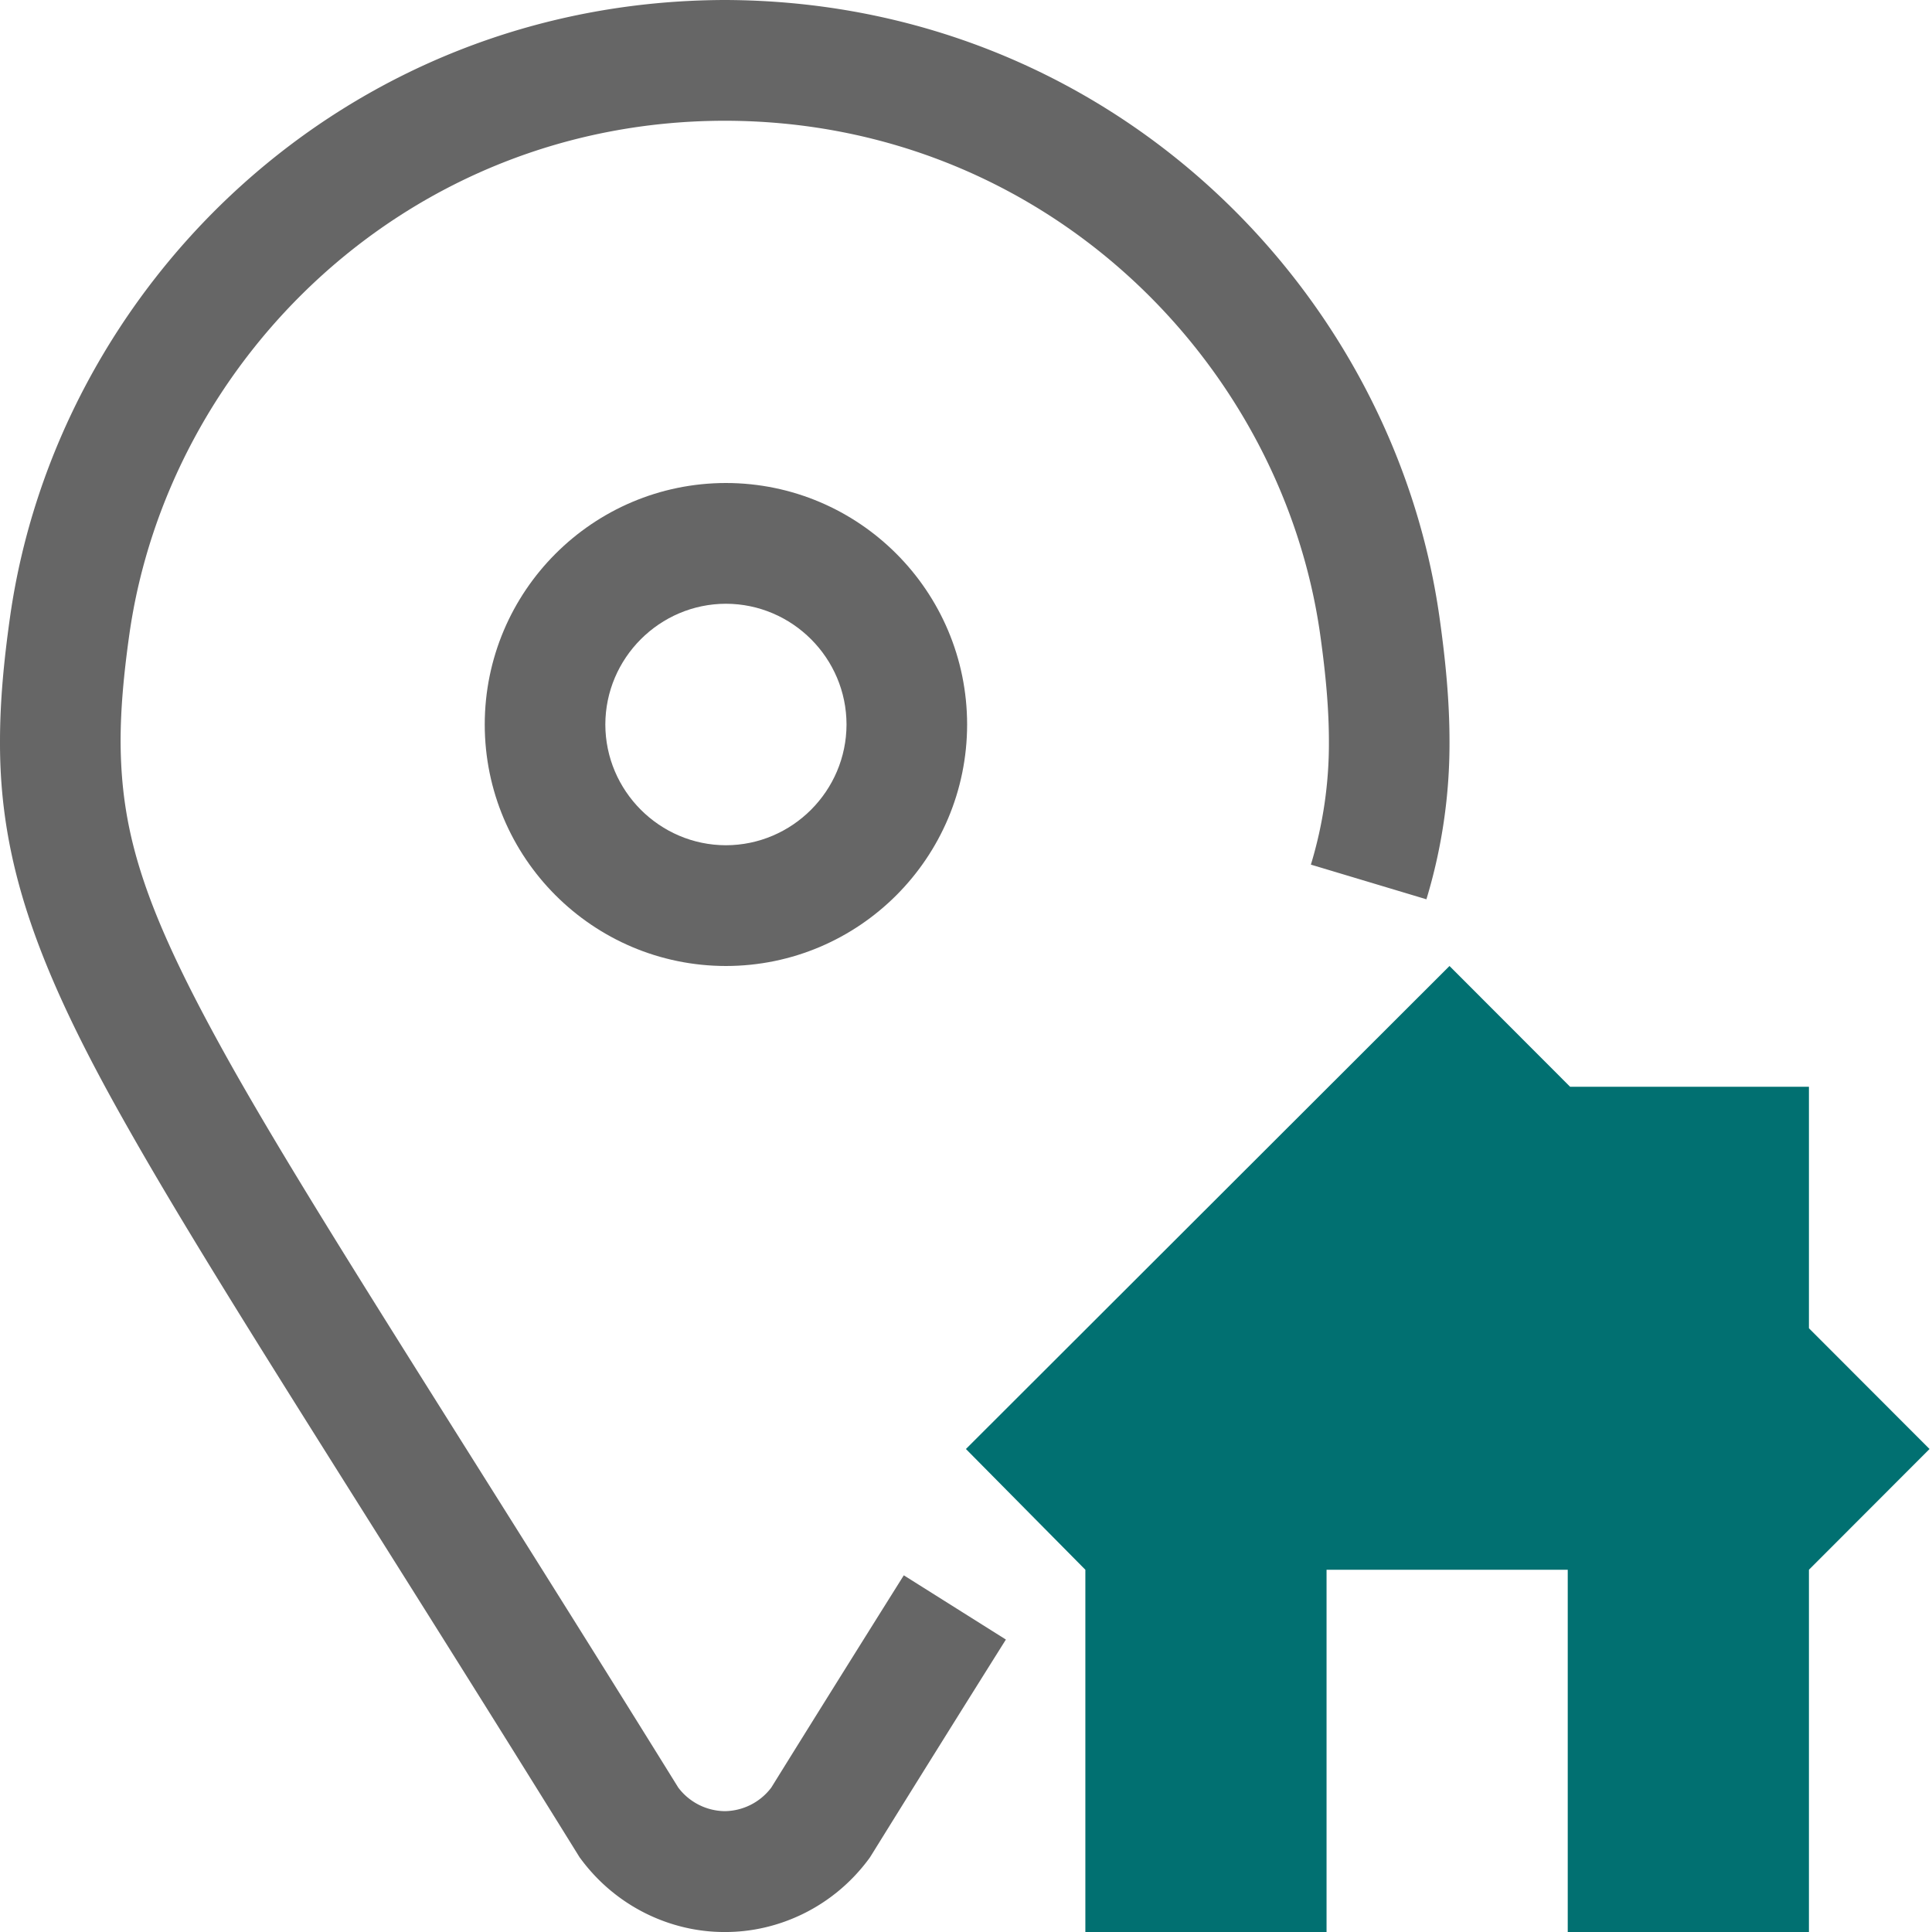 <svg width="100" height="100" fill="none" xmlns="http://www.w3.org/2000/svg"><g clip-path="url(#clip0)"><path d="M93.63 68.75v-12.5H81.268L75.026 50l-25.03 25 6.182 6.25V100h12.484V81.25h12.484V100H93.63V81.25L99.872 75l-6.242-6.25z" fill="#017071"/><path d="M37.52 0h-.008C17.752.056 2.91 14.863.512 31.99.194 34.25 0 36.329 0 38.37c-.022 6.247 1.926 11.71 6.495 19.781 4.585 8.137 11.932 19.319 23.436 37.872l.071.115.085.113c1.835 2.456 4.644 3.75 7.4 3.75h.062c2.756 0 5.565-1.294 7.397-3.75l.08-.11.073-.115c2.515-4.056 4.831-7.763 6.966-11.163l-5.284-3.325c-2.1 3.347-4.385 7-6.86 10.988a3.059 3.059 0 01-2.406 1.219 3.059 3.059 0 01-2.407-1.219c-11.457-18.47-18.804-29.679-23.173-37.445C7.53 47.22 6.264 43.256 6.242 38.37c0-1.638.156-3.425.45-5.51C8.686 18.691 21.032 6.262 37.515 6.25c16.482.013 28.828 12.44 30.82 26.61.293 2.084.449 3.871.449 5.509a21.519 21.519 0 01-.933 6.384l5.98 1.794a27.775 27.775 0 001.195-8.175c0-2.04-.194-4.119-.512-6.378C72.117 14.863 57.274.056 37.521 0z" fill="#666"/><path d="M25.09 37.5c.006 6.9 5.593 12.494 12.484 12.5 6.891-.006 12.478-5.6 12.484-12.5-.006-6.9-5.593-12.494-12.484-12.5-6.891.006-12.478 5.6-12.484 12.5zm18.726 0c-.006 3.438-2.809 6.244-6.242 6.25-3.433-.006-6.236-2.813-6.242-6.25.006-3.438 2.809-6.244 6.242-6.25 3.436.006 6.239 2.813 6.242 6.25z" fill="#666"/></g><defs><clipPath id="clip0"><path fill="#fff" d="M0 0h100v100H0z"/></clipPath></defs></svg>